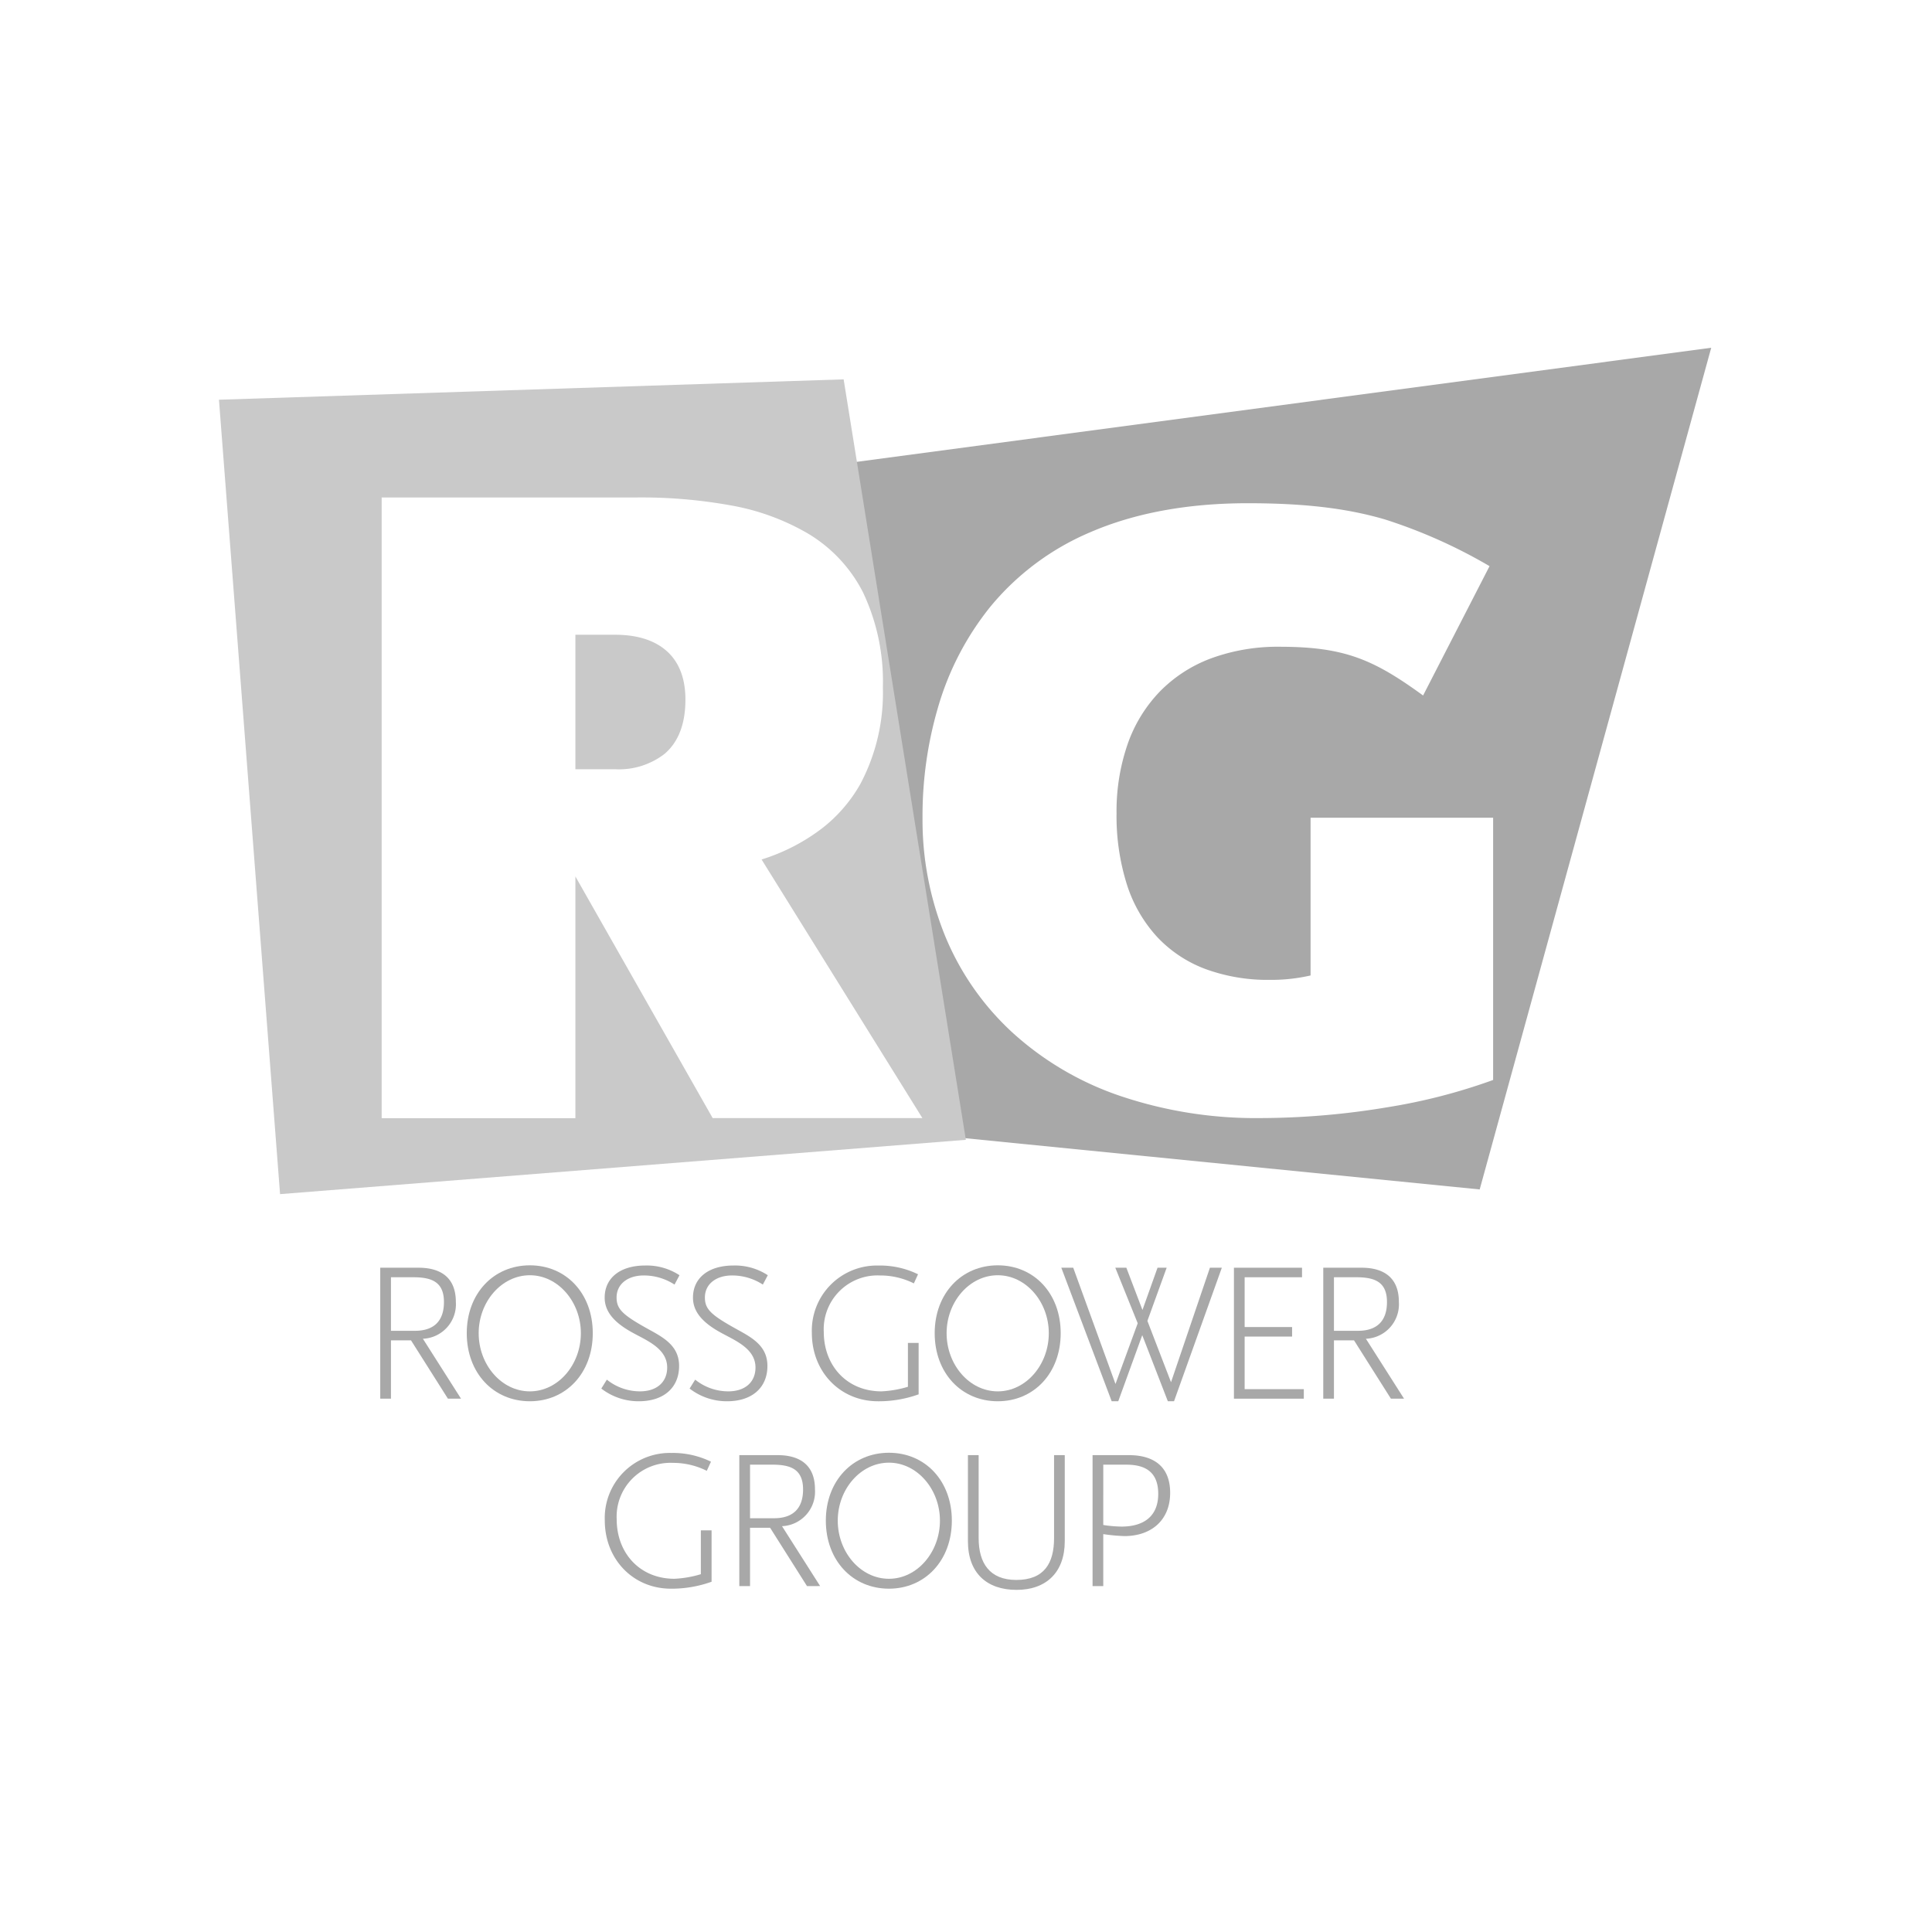<?xml version="1.0" encoding="UTF-8"?>
<svg xmlns="http://www.w3.org/2000/svg" xmlns:xlink="http://www.w3.org/1999/xlink" width="300" height="300" viewBox="0 0 300 300">
  <defs>
    <clipPath id="clip-Ross_Gower">
      <rect width="300" height="300"></rect>
    </clipPath>
  </defs>
  <g id="Ross_Gower" data-name="Ross Gower" clip-path="url(#clip-Ross_Gower)">
    <g id="Group_194" data-name="Group 194">
      <path id="Path_1600" data-name="Path 1600" d="M35.553,163.187l-5.731-9.058H26.708v9.058H25.044V142.85h5.947c3.451,0,5.793,1.539,5.793,5.3a5.359,5.359,0,0,1-5.115,5.733l5.916,9.3ZM30.126,144.33H26.708v8.316h3.729c2.959,0,4.5-1.539,4.5-4.464,0-3.208-2.005-3.852-4.811-3.852" transform="translate(34 54)" fill="#a8a8a8"></path>
      <path id="Path_1601" data-name="Path 1601" d="M48.278,163.587c-5.639,0-9.8-4.375-9.8-10.57,0-6.163,4.16-10.539,9.8-10.539s9.768,4.376,9.768,10.539c0,6.2-4.159,10.57-9.768,10.57m0-19.568c-4.406,0-7.949,4.131-7.949,9,0,4.9,3.543,9.031,7.949,9.031,4.377,0,7.919-4.129,7.919-9.031,0-4.867-3.542-9-7.919-9" transform="translate(34 54)" fill="#a8a8a8"></path>
      <path id="Path_1602" data-name="Path 1602" d="M70.741,145.469a8.735,8.735,0,0,0-4.776-1.417c-2.466,0-4.222,1.323-4.222,3.42,0,1.849.986,2.742,5.056,4.99,2.374,1.3,4.651,2.591,4.651,5.641,0,3.359-2.371,5.484-6.255,5.484a9.433,9.433,0,0,1-5.824-1.972l.861-1.386a8.2,8.2,0,0,0,5.147,1.819c2.587,0,4.22-1.419,4.22-3.7,0-3.022-3.326-4.254-5.512-5.488-2.991-1.662-4.194-3.387-4.194-5.362,0-3.08,2.436-4.99,6.287-4.99a9.29,9.29,0,0,1,5.331,1.508Z" transform="translate(34 54)" fill="#a8a8a8"></path>
      <path id="Path_1603" data-name="Path 1603" d="M84.453,145.469a8.735,8.735,0,0,0-4.776-1.417c-2.465,0-4.22,1.323-4.22,3.42,0,1.849.985,2.742,5.053,4.99,2.373,1.3,4.655,2.591,4.655,5.641,0,3.359-2.374,5.484-6.258,5.484a9.434,9.434,0,0,1-5.825-1.972l.865-1.386a8.181,8.181,0,0,0,5.146,1.819c2.588,0,4.219-1.419,4.219-3.7,0-3.022-3.325-4.254-5.513-5.488-2.991-1.662-4.194-3.387-4.194-5.362,0-3.08,2.436-4.99,6.29-4.99a9.29,9.29,0,0,1,5.329,1.508Z" transform="translate(34 54)" fill="#a8a8a8"></path>
      <path id="Path_1604" data-name="Path 1604" d="M102.329,163.587c-5.857,0-10.264-4.561-10.264-10.6a10.1,10.1,0,0,1,10.324-10.475,13.463,13.463,0,0,1,6.162,1.356l-.646,1.417a11.666,11.666,0,0,0-5.27-1.232,8.353,8.353,0,0,0-8.72,8.749c0,5.271,3.6,9.247,8.966,9.247a17.03,17.03,0,0,0,4.1-.71v-6.811h1.664v7.983a18.242,18.242,0,0,1-6.314,1.077" transform="translate(34 54)" fill="#a8a8a8"></path>
      <path id="Path_1605" data-name="Path 1605" d="M120.938,163.587c-5.641,0-9.8-4.375-9.8-10.57,0-6.163,4.161-10.539,9.8-10.539s9.766,4.376,9.766,10.539c0,6.2-4.159,10.57-9.766,10.57m0-19.568c-4.407,0-7.95,4.131-7.95,9,0,4.9,3.543,9.031,7.95,9.031,4.376,0,7.919-4.129,7.919-9.031,0-4.867-3.543-9-7.919-9" transform="translate(34 54)" fill="#a8a8a8"></path>
      <path id="Path_1606" data-name="Path 1606" d="M148.3,163.587h-.957l-3.975-10.262-3.726,10.262h-1.02L130.8,142.85h1.85l6.562,18.055,3.451-9.429-3.479-8.626H140.9l2.5,6.562,2.342-6.562h1.418l-2.992,8.257,3.668,9.522,6.04-17.779h1.851Z" transform="translate(34 54)" fill="#a8a8a8"></path>
      <path id="Path_1607" data-name="Path 1607" d="M157.605,163.188V142.85h10.573v1.481h-8.91v7.732h7.367v1.479h-7.367v8.166h9.187v1.48Z" transform="translate(34 54)" fill="#a8a8a8"></path>
      <path id="Path_1608" data-name="Path 1608" d="M181.98,163.187l-5.728-9.058h-3.117v9.058h-1.66V142.85h5.947c3.449,0,5.793,1.539,5.793,5.3a5.358,5.358,0,0,1-5.117,5.733l5.919,9.3Zm-5.423-18.857h-3.422v8.316h3.734c2.958,0,4.5-1.539,4.5-4.464,0-3.208-2-3.852-4.809-3.852" transform="translate(34 54)" fill="#a8a8a8"></path>
      <path id="Path_1609" data-name="Path 1609" d="M70.172,192.69c-5.854,0-10.261-4.561-10.261-10.6a10.1,10.1,0,0,1,10.322-10.477,13.51,13.51,0,0,1,6.166,1.356l-.65,1.419a11.672,11.672,0,0,0-5.268-1.234,8.356,8.356,0,0,0-8.722,8.753c0,5.269,3.606,9.245,8.969,9.245a16.928,16.928,0,0,0,4.1-.711v-6.808h1.665v7.98a18.338,18.338,0,0,1-6.317,1.078" transform="translate(34 54)" fill="#a8a8a8"></path>
      <path id="Path_1610" data-name="Path 1610" d="M91.31,192.288l-5.729-9.059H82.465v9.059H80.8V171.953h5.947c3.452,0,5.8,1.539,5.8,5.3a5.355,5.355,0,0,1-5.116,5.73l5.917,9.3Zm-5.422-18.857H82.465v8.319H86.2c2.96,0,4.5-1.539,4.5-4.465,0-3.206-2-3.854-4.807-3.854" transform="translate(34 54)" fill="#a8a8a8"></path>
      <path id="Path_1611" data-name="Path 1611" d="M104.035,192.69c-5.64,0-9.8-4.377-9.8-10.57,0-6.161,4.159-10.537,9.8-10.537s9.767,4.376,9.767,10.537c0,6.193-4.158,10.57-9.767,10.57m0-19.568c-4.405,0-7.949,4.131-7.949,9,0,4.9,3.544,9.031,7.949,9.031,4.377,0,7.919-4.131,7.919-9.031,0-4.867-3.542-9-7.919-9" transform="translate(34 54)" fill="#a8a8a8"></path>
      <path id="Path_1612" data-name="Path 1612" d="M123.849,192.875c-4.622,0-7.549-2.621-7.549-7.549V171.953h1.664v12.88c0,3.882,1.7,6.5,5.854,6.5,4.345,0,5.856-2.621,5.856-6.5v-12.88h1.661v13.373c0,4.808-2.863,7.549-7.486,7.549" transform="translate(34 54)" fill="#a8a8a8"></path>
      <path id="Path_1613" data-name="Path 1613" d="M140.581,184.524a29.322,29.322,0,0,1-3.266-.306v8.07h-1.663V171.953h5.638c3.915,0,6.411,1.816,6.411,5.852,0,4.222-2.9,6.719-7.12,6.719m.342-11.093h-3.608V182.8a20.118,20.118,0,0,0,2.834.248c3.267,0,5.7-1.448,5.7-5.083,0-3.236-1.821-4.53-4.929-4.53" transform="translate(34 54)" fill="#a8a8a8"></path>
      <path id="Subtraction_4" data-name="Subtraction 4" d="M97.62-6016.305l-80.791-8.045L0-6129.166,133.574-6147l-35.954,130.7h0ZM61.592-6122.859c-9.3,0-17.52,1.513-24.43,4.5A40.6,40.6,0,0,0,21.646-6106.8a44.716,44.716,0,0,0-8.165,15.743,59.819,59.819,0,0,0-2.375,17.033,47.738,47.738,0,0,0,3.585,18.548,42.151,42.151,0,0,0,10.344,14.781,47.445,47.445,0,0,0,16.484,9.776,65.759,65.759,0,0,0,22.005,3.534,120.874,120.874,0,0,0,19.69-1.668,89.717,89.717,0,0,0,16.493-4.248v-40.723H71.363v24.493a27.246,27.246,0,0,1-6.33.685,28.046,28.046,0,0,1-9.986-1.681,19.767,19.767,0,0,1-7.485-4.957,21.794,21.794,0,0,1-4.7-8.1,35.269,35.269,0,0,1-1.629-11.123,31.869,31.869,0,0,1,1.75-10.832,22.326,22.326,0,0,1,5.026-8.136,21.753,21.753,0,0,1,7.967-5.119,30.014,30.014,0,0,1,10.571-1.778c10.09,0,14.61,1.983,22.286,7.567l10.319-20.084a80.393,80.393,0,0,0-16.253-7.257C76.95-6122.085,70.378-6122.859,61.592-6122.859Z" transform="translate(132.144 6201)" fill="#a8a8a8" stroke="rgba(0,0,0,0)" stroke-miterlimit="10" stroke-width="1"></path>
      <path id="Subtraction_3" data-name="Subtraction 3" d="M9.488-6020.484,0-6143.838,97-6147l18.978,118.084L9.488-6020.484h0Zm45.858-49.329,0,0,21.318,37.524H109.23l-24.972-40.158a30.151,30.151,0,0,0,9.6-5,23.121,23.121,0,0,0,5.736-6.722,30.239,30.239,0,0,0,3.5-15A32.337,32.337,0,0,0,99.971-6114a22.625,22.625,0,0,0-8.41-9,36.277,36.277,0,0,0-12.243-4.459,77.873,77.873,0,0,0-14.625-1.2H25.265v96.383H55.346v-37.528Zm6.135-16.648H55.346v-20.884h6.135c3.286,0,5.9.773,7.774,2.3,2.108,1.718,3.177,4.334,3.177,7.776,0,3.754-1.087,6.586-3.232,8.417A11.566,11.566,0,0,1,61.481-6086.462Z" transform="translate(34 6205.907)" fill="#c9c9c9" stroke="rgba(0,0,0,0)" stroke-miterlimit="10" stroke-width="1"></path>
    </g>
  </g>
</svg>
